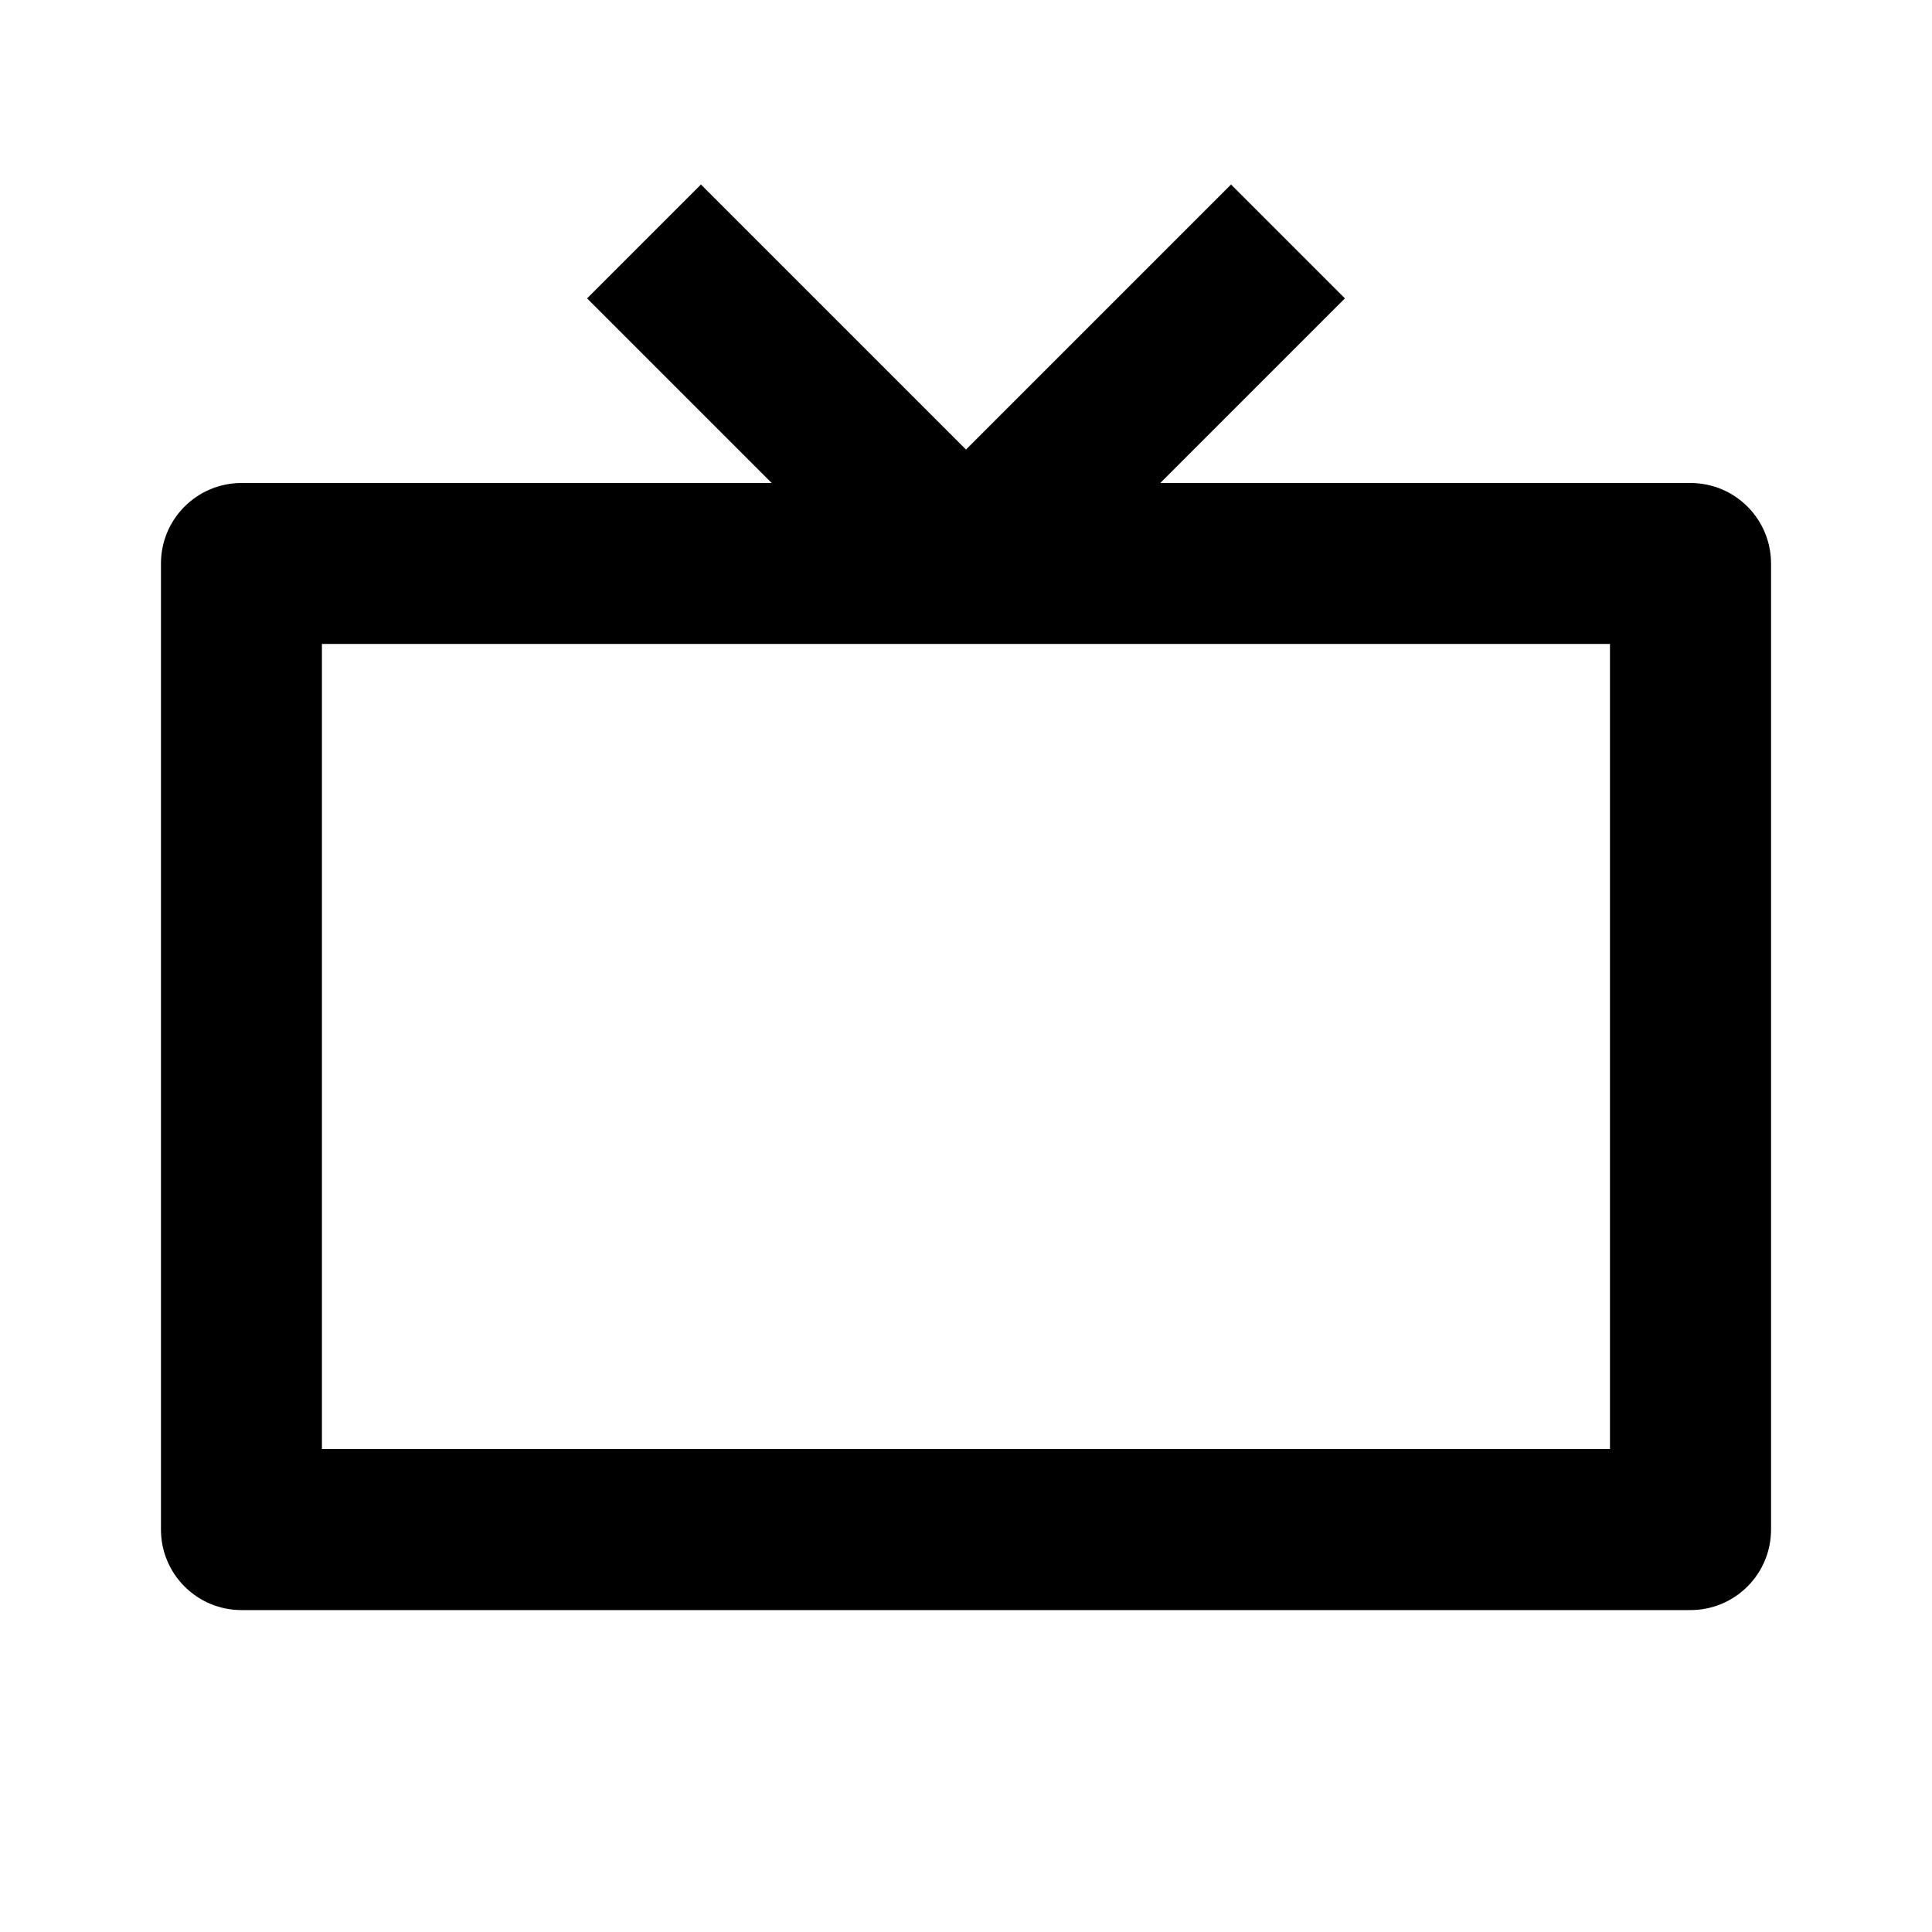 <!-- Generated by IcoMoon.io -->
<svg version="1.1" xmlns="http://www.w3.org/2000/svg" width="16" height="16" viewBox="0 0 16 16">
<title>bx-tv</title>
<path d="M14 4h-4.391l1.529-1.529-0.943-0.943-2.195 2.195-2.195-2.195-0.943 0.943 1.529 1.529h-4.391c-0.368 0-0.667 0.298-0.667 0.667v0 8c0 0.368 0.298 0.667 0.667 0.667v0h12c0.368 0 0.667-0.298 0.667-0.667v0-8c0-0.368-0.298-0.667-0.667-0.667v0zM13.333 12h-10.667v-6.667h10.667v6.667z"></path>
</svg>
